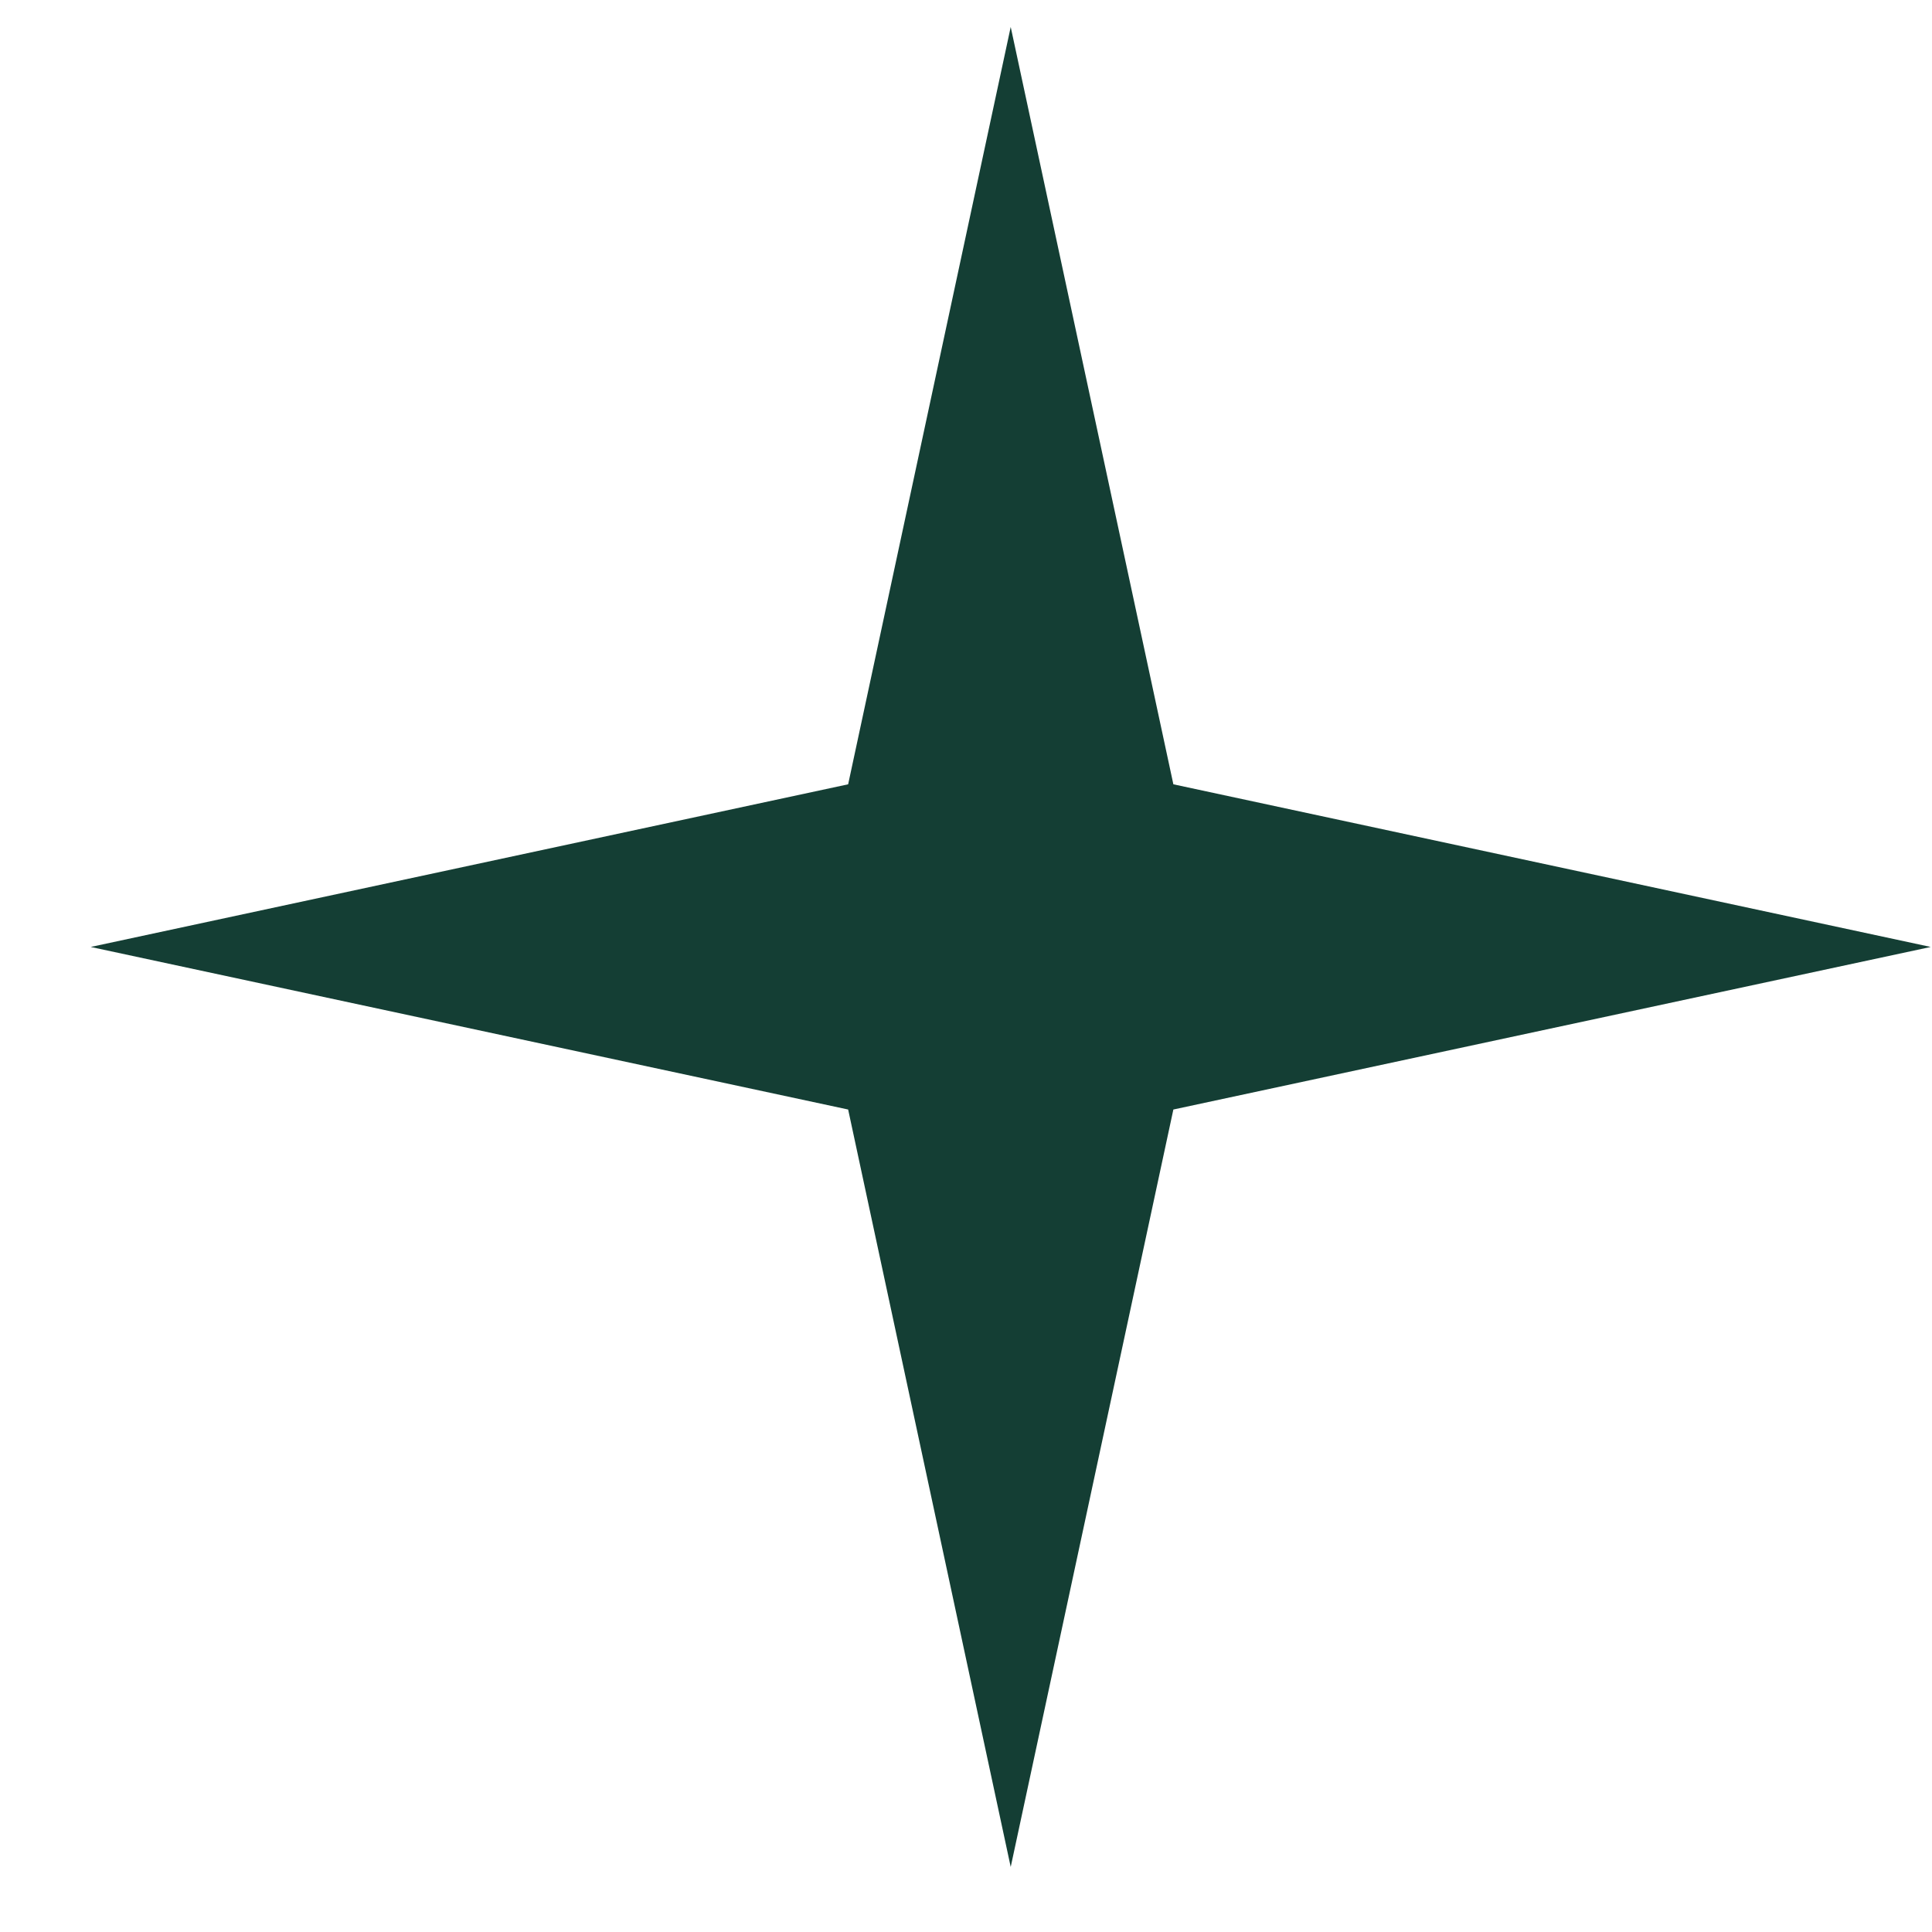 <svg width="21" height="21" viewBox="0 0 21 21" fill="none" xmlns="http://www.w3.org/2000/svg">
<path d="M10.986 0.293L12.754 8.525L20.986 10.293L12.754 12.06L10.986 20.293L9.219 12.06L0.986 10.293L9.219 8.525L10.986 0.293Z" fill="#143E34"/>
</svg>
